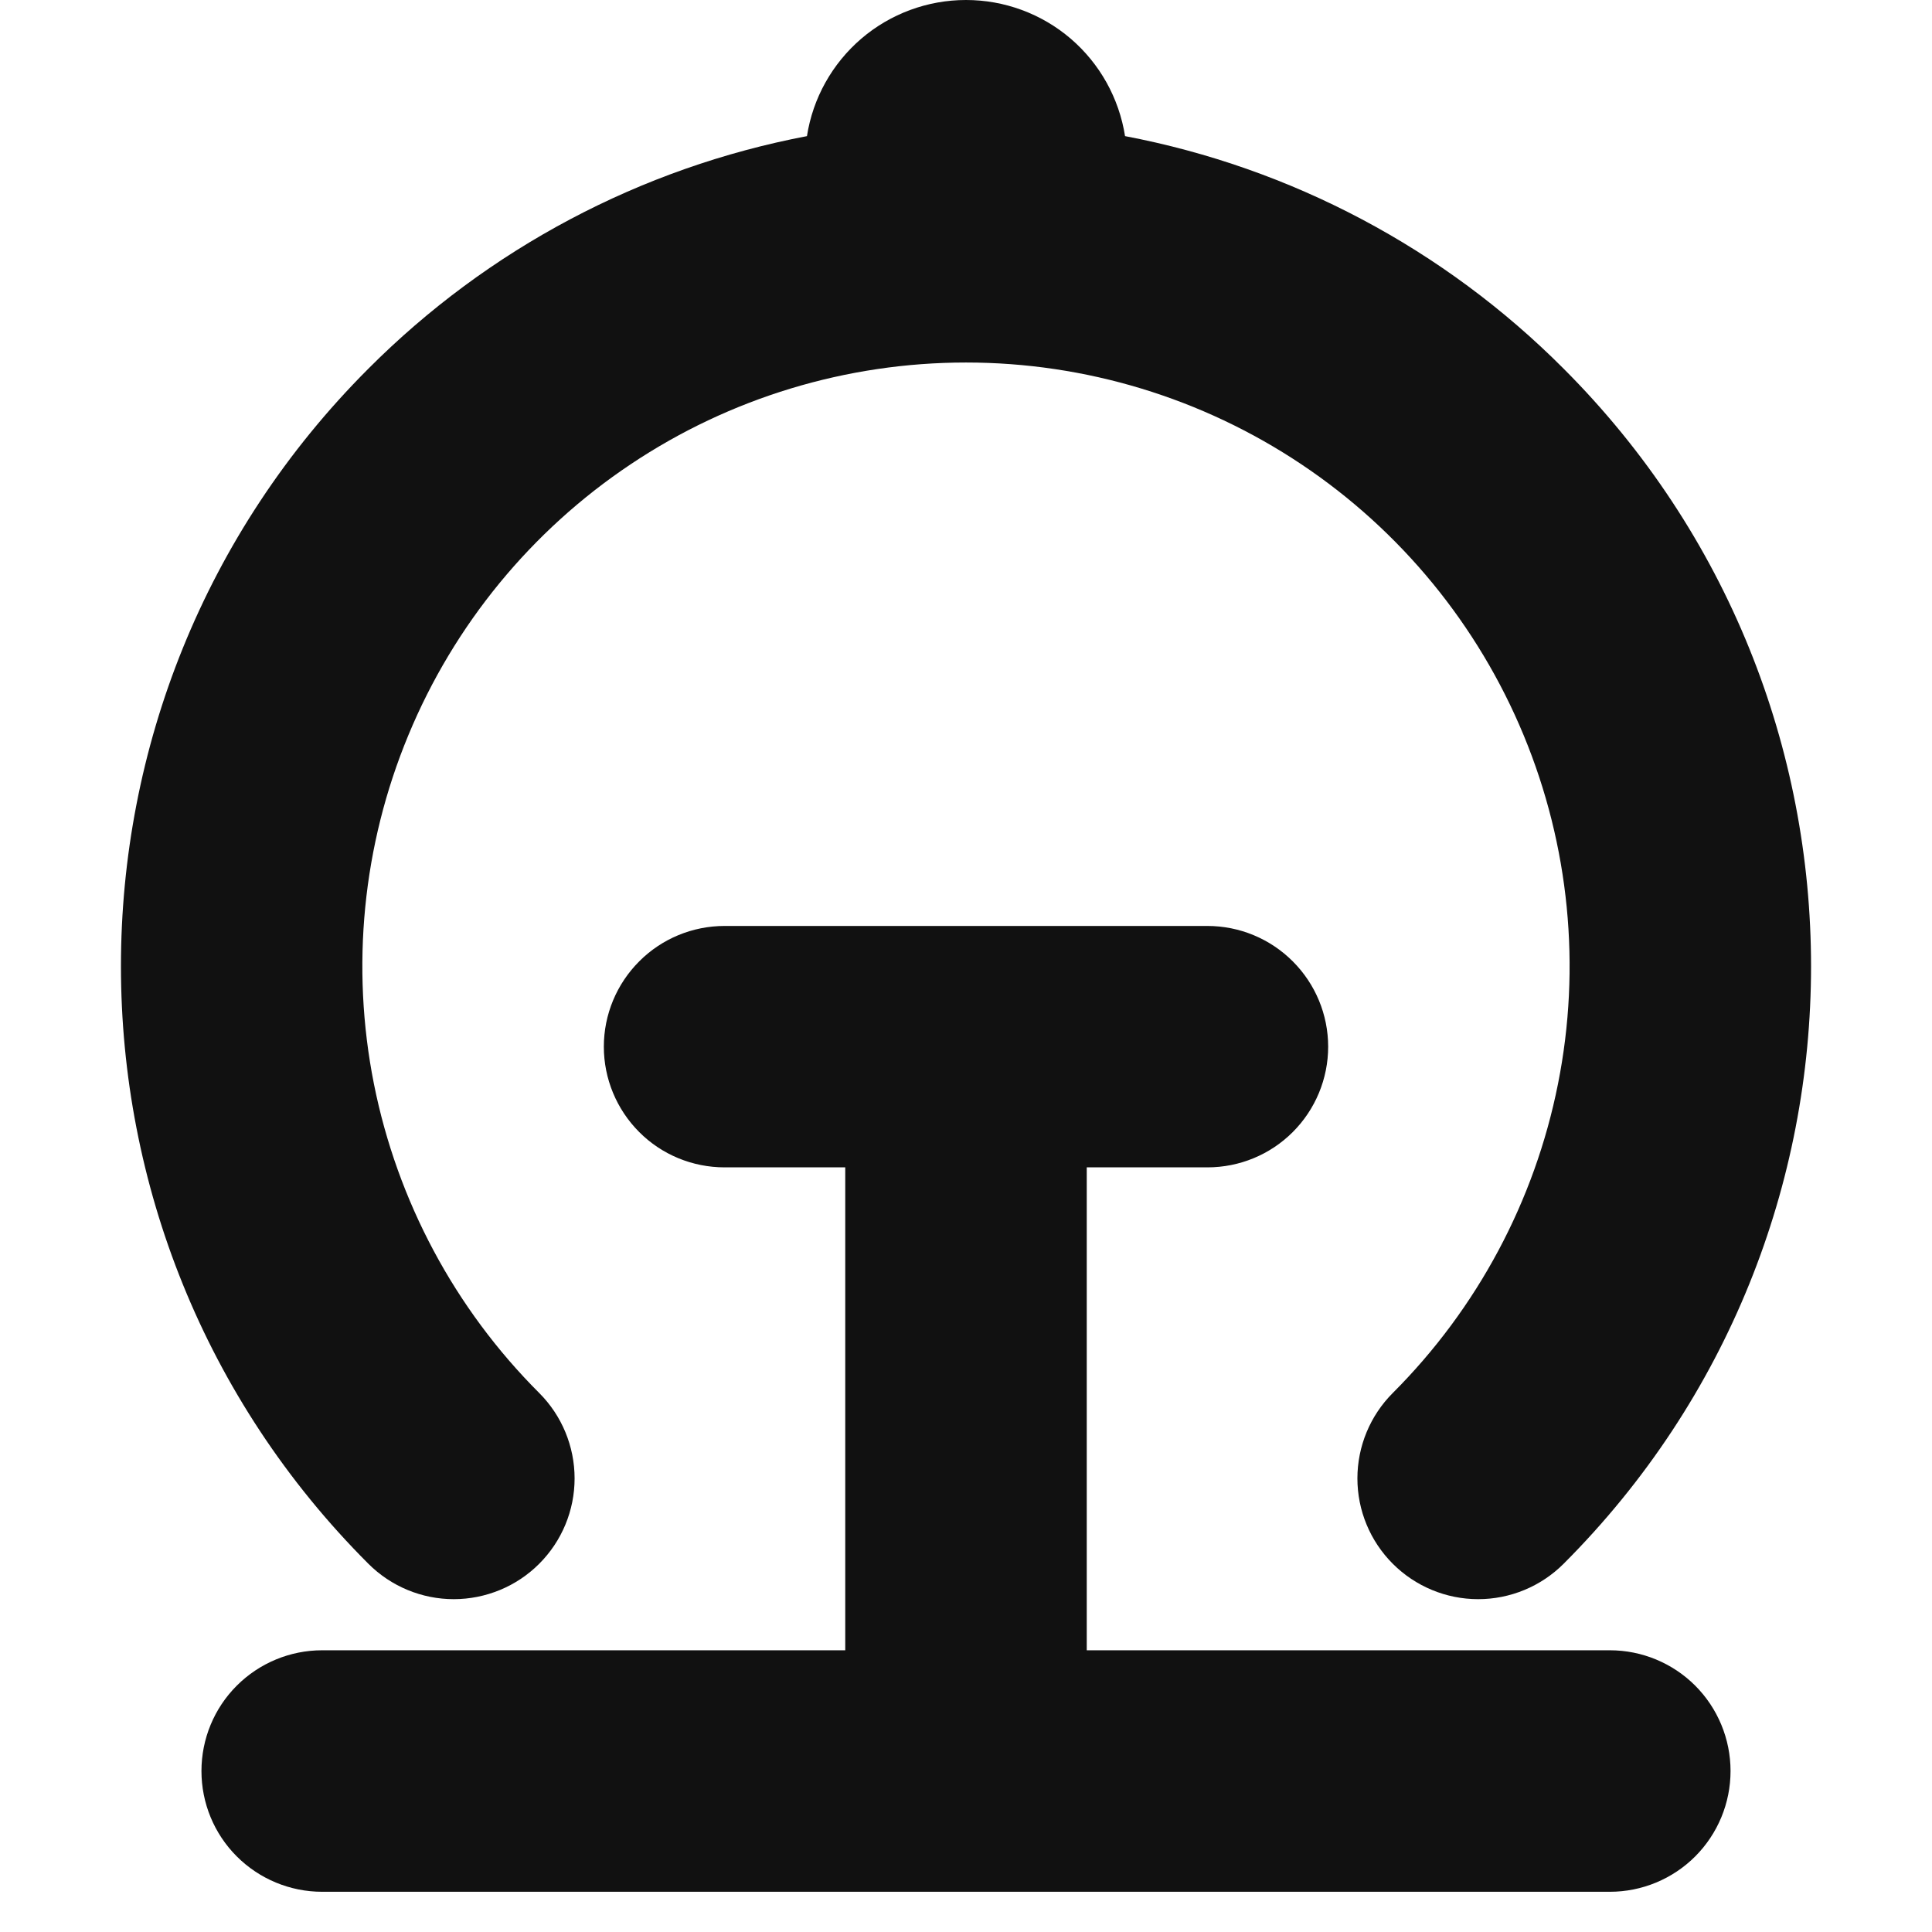 <svg width="22" height="22" viewBox="0 0 22 22" fill="none" xmlns="http://www.w3.org/2000/svg">
<g clip-path="url(#clip0_4469_17198)">
<path d="M12.375 13.293V18.792H18.332C18.696 18.792 19.046 18.937 19.304 19.195C19.561 19.453 19.706 19.802 19.706 20.167C19.706 20.532 19.561 20.881 19.304 21.139C19.046 21.397 18.696 21.542 18.332 21.542H3.668C3.304 21.542 2.954 21.397 2.696 21.139C2.438 20.881 2.294 20.532 2.294 20.167C2.294 19.802 2.438 19.453 2.696 19.195C2.954 18.937 3.304 18.792 3.668 18.792H9.625V13.293H8.251C7.886 13.293 7.536 13.149 7.279 12.891C7.021 12.633 6.876 12.283 6.876 11.919C6.876 11.554 7.021 11.205 7.279 10.947C7.536 10.689 7.886 10.544 8.251 10.544H13.749C14.114 10.544 14.463 10.689 14.721 10.947C14.979 11.205 15.124 11.554 15.124 11.919C15.124 12.283 14.979 12.633 14.721 12.891C14.463 13.149 14.114 13.293 13.749 13.293H12.375ZM9.189 1.55C9.256 1.118 9.476 0.725 9.808 0.44C10.14 0.156 10.563 0 11 0C11.437 0 11.86 0.156 12.192 0.44C12.524 0.725 12.743 1.118 12.811 1.55C14.704 1.91 16.445 2.833 17.805 4.198C21.562 7.956 21.562 14.049 17.805 17.807C17.547 18.065 17.197 18.21 16.832 18.21C16.468 18.21 16.118 18.065 15.86 17.807C15.602 17.549 15.457 17.2 15.457 16.835C15.457 16.47 15.602 16.12 15.86 15.862C16.821 14.901 17.476 13.676 17.741 12.343C18.007 11.01 17.87 9.628 17.35 8.372C16.83 7.116 15.949 6.042 14.819 5.287C13.688 4.531 12.359 4.128 11 4.128C9.64 4.128 8.311 4.531 7.181 5.287C6.051 6.042 5.17 7.116 4.65 8.372C4.129 9.628 3.993 11.01 4.258 12.343C4.524 13.676 5.178 14.901 6.14 15.862C6.398 16.12 6.543 16.47 6.543 16.835C6.543 17.2 6.398 17.549 6.14 17.807C6.012 17.935 5.861 18.036 5.694 18.105C5.527 18.174 5.348 18.21 5.167 18.21C4.803 18.21 4.453 18.065 4.195 17.807C0.438 14.05 0.438 7.955 4.195 4.198C5.556 2.833 7.296 1.91 9.19 1.55H9.189Z" fill="#111111"/>
</g>
<defs>
<clipPath id="clip0_4469_17198">
<rect width="22" height="22" fill="white"/>
</clipPath>
</defs>
</svg>
